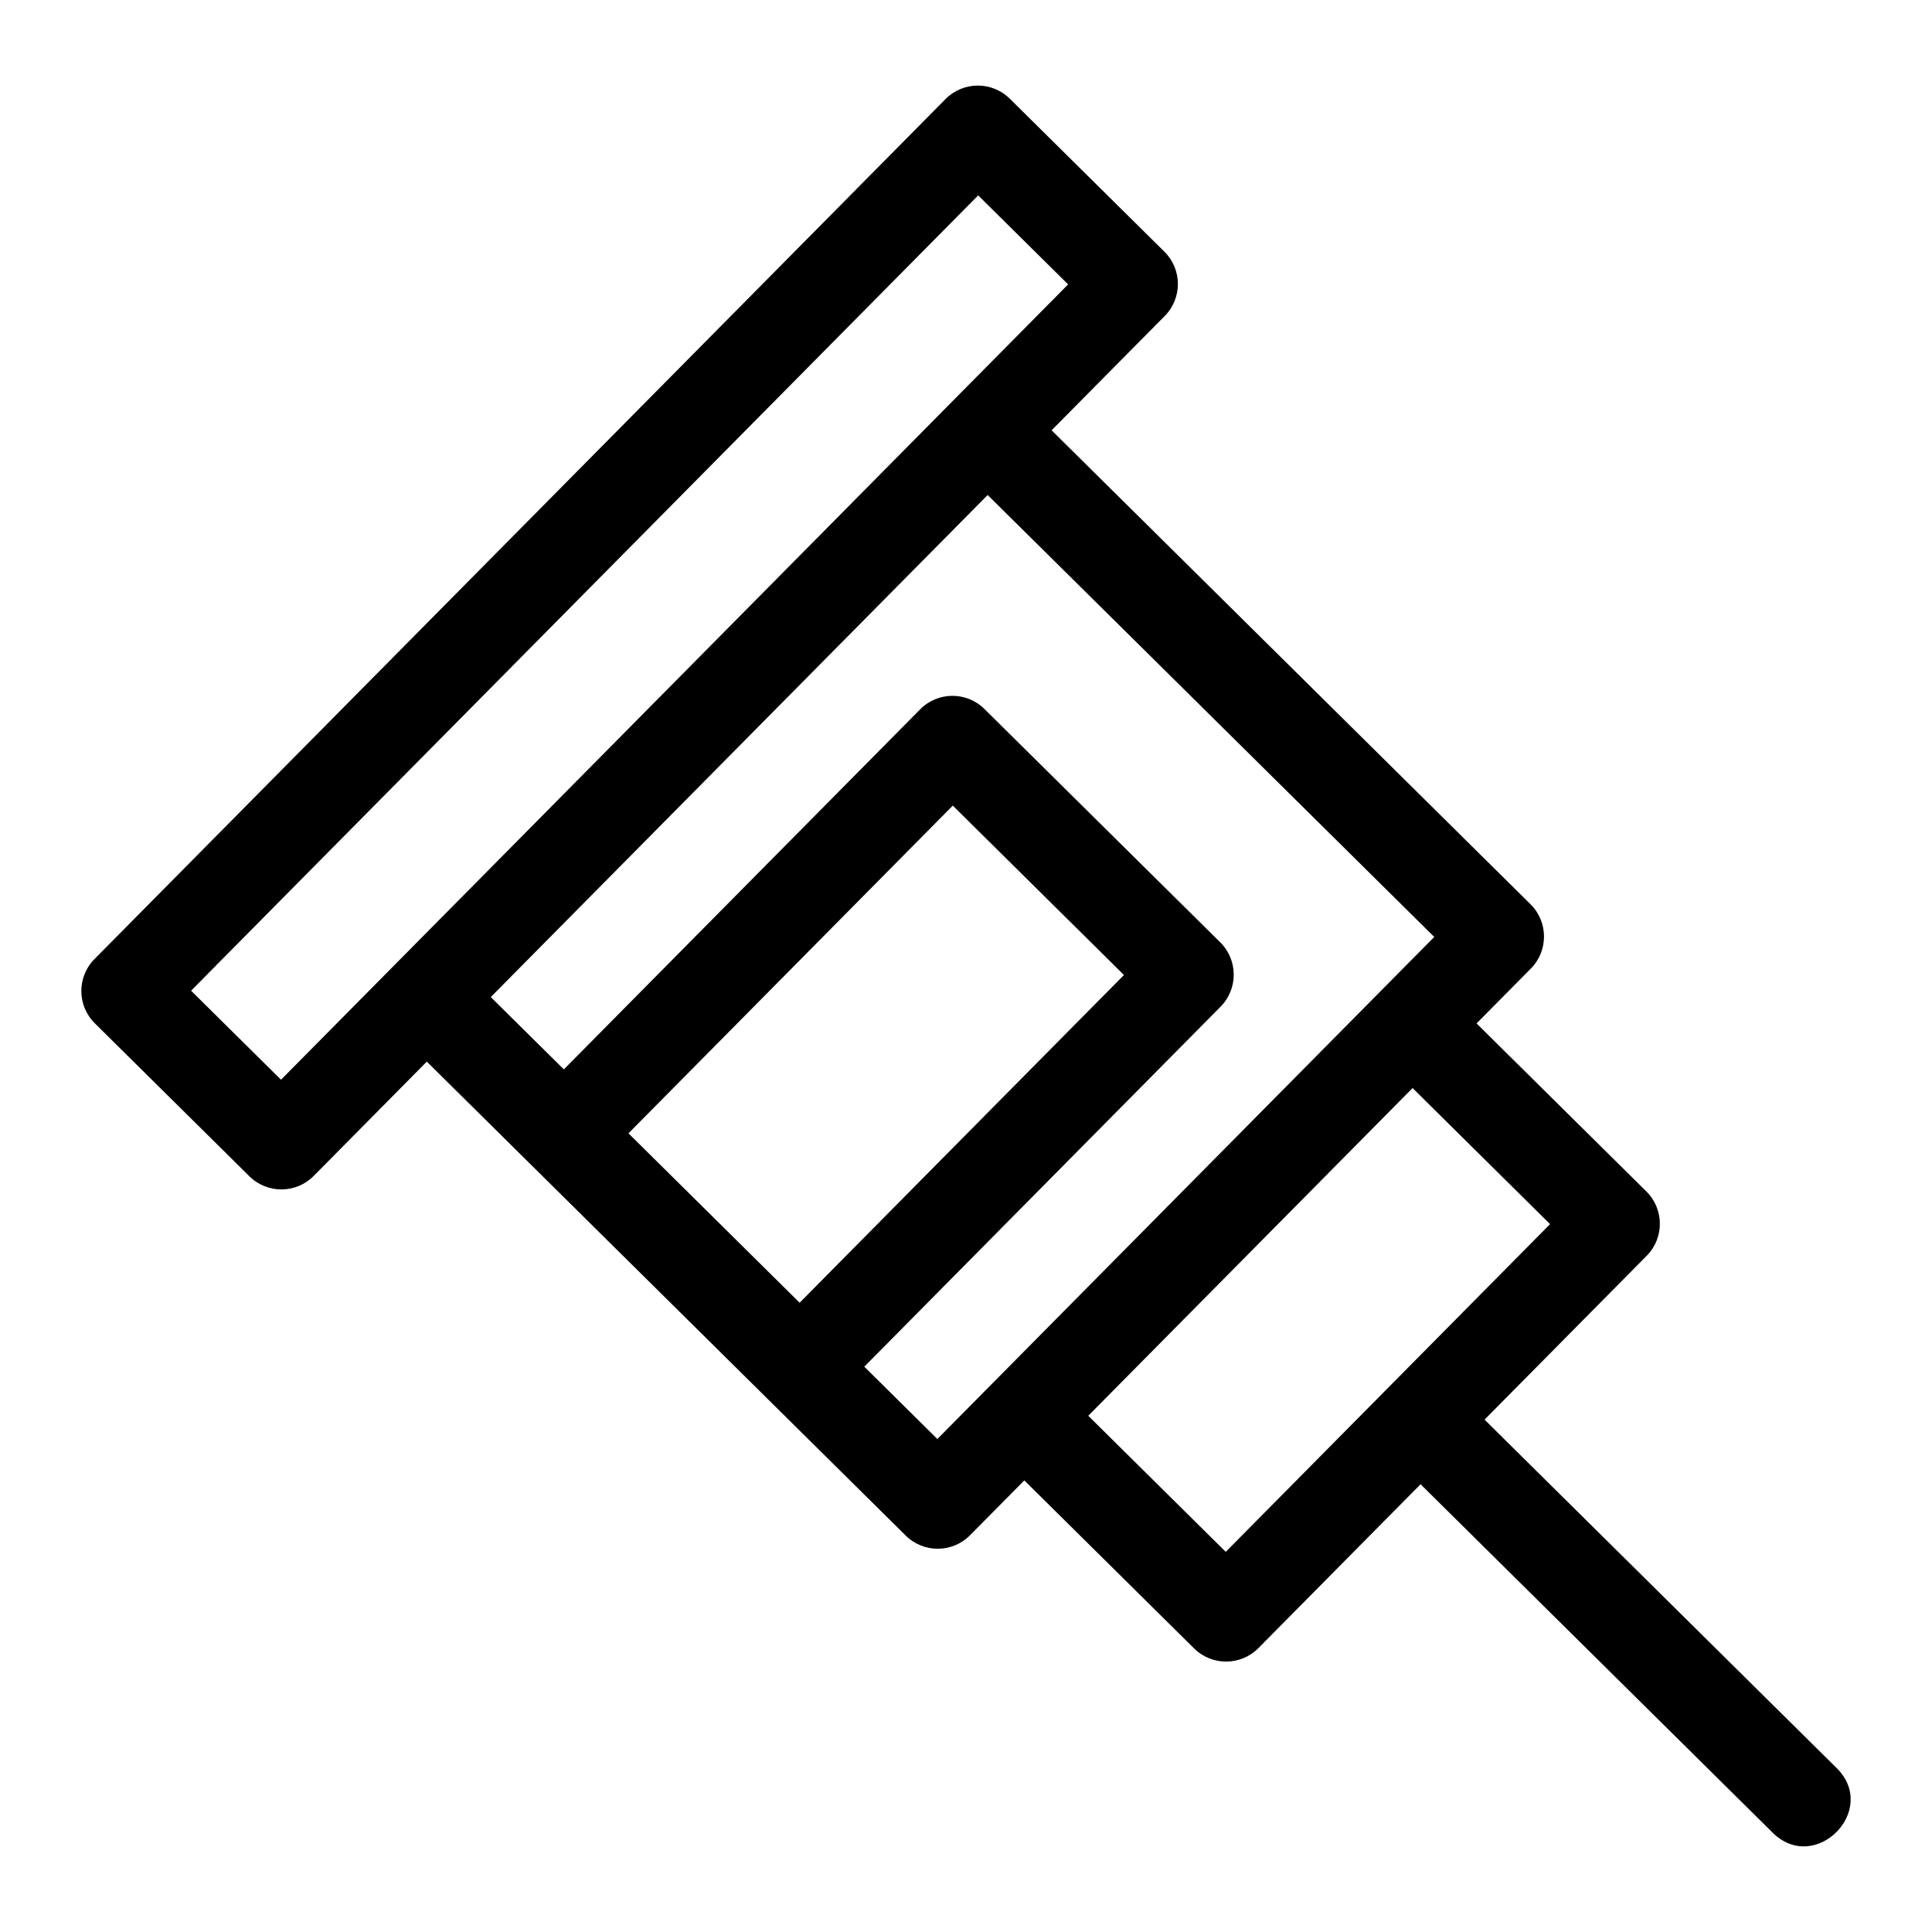 <?xml version="1.0" encoding="UTF-8"?>
<!-- Uploaded to: SVG Repo, www.svgrepo.com, Generator: SVG Repo Mixer Tools -->
<svg fill="#000000" width="800px" height="800px" version="1.1" viewBox="144 144 512 512" xmlns="http://www.w3.org/2000/svg">
 <path d="m169.04 398.16 225.54-227.91c4.676-4.727 12.312-4.766 17.035-0.082l40.965 40.535c4.727 4.676 4.766 12.305 0.09 17.035l-29.984 30.293 126.92 125.61c4.731 4.676 4.766 12.312 0.09 17.035l-14.387 14.543 45 44.535c4.731 4.676 4.766 12.305 0.09 17.035l-42.977 43.426 93.312 92.34c11.277 11.156-5.676 28.289-16.953 17.133l-93.312-92.348-42.977 43.426c-4.676 4.727-12.312 4.766-17.035 0.09l-45.004-44.535-14.387 14.539c-4.676 4.731-12.305 4.773-17.035 0.09l-126.92-125.61-29.98 30.301c-4.684 4.727-12.312 4.766-17.043 0.082l-40.957-40.535c-4.731-4.676-4.766-12.305-0.09-17.035zm124.39 29.23 94.422-95.41c4.676-4.731 12.305-4.773 17.035-0.09l62.492 61.84c4.731 4.684 4.766 12.312 0.09 17.043l-94.422 95.41 19.363 19.168c43.891-44.348 87.789-88.703 131.68-133.05l-118.35-117.12-131.68 133.05 19.367 19.168zm103.07-69.895-85.949 86.848 45.359 44.891 85.949-86.848zm121.85 74.852-85.949 86.848 36.434 36.059 85.949-86.848zm-115.12-236.57-208.59 210.77 23.832 23.59c69.527-70.258 139.06-140.52 208.59-210.77z"/>
</svg>